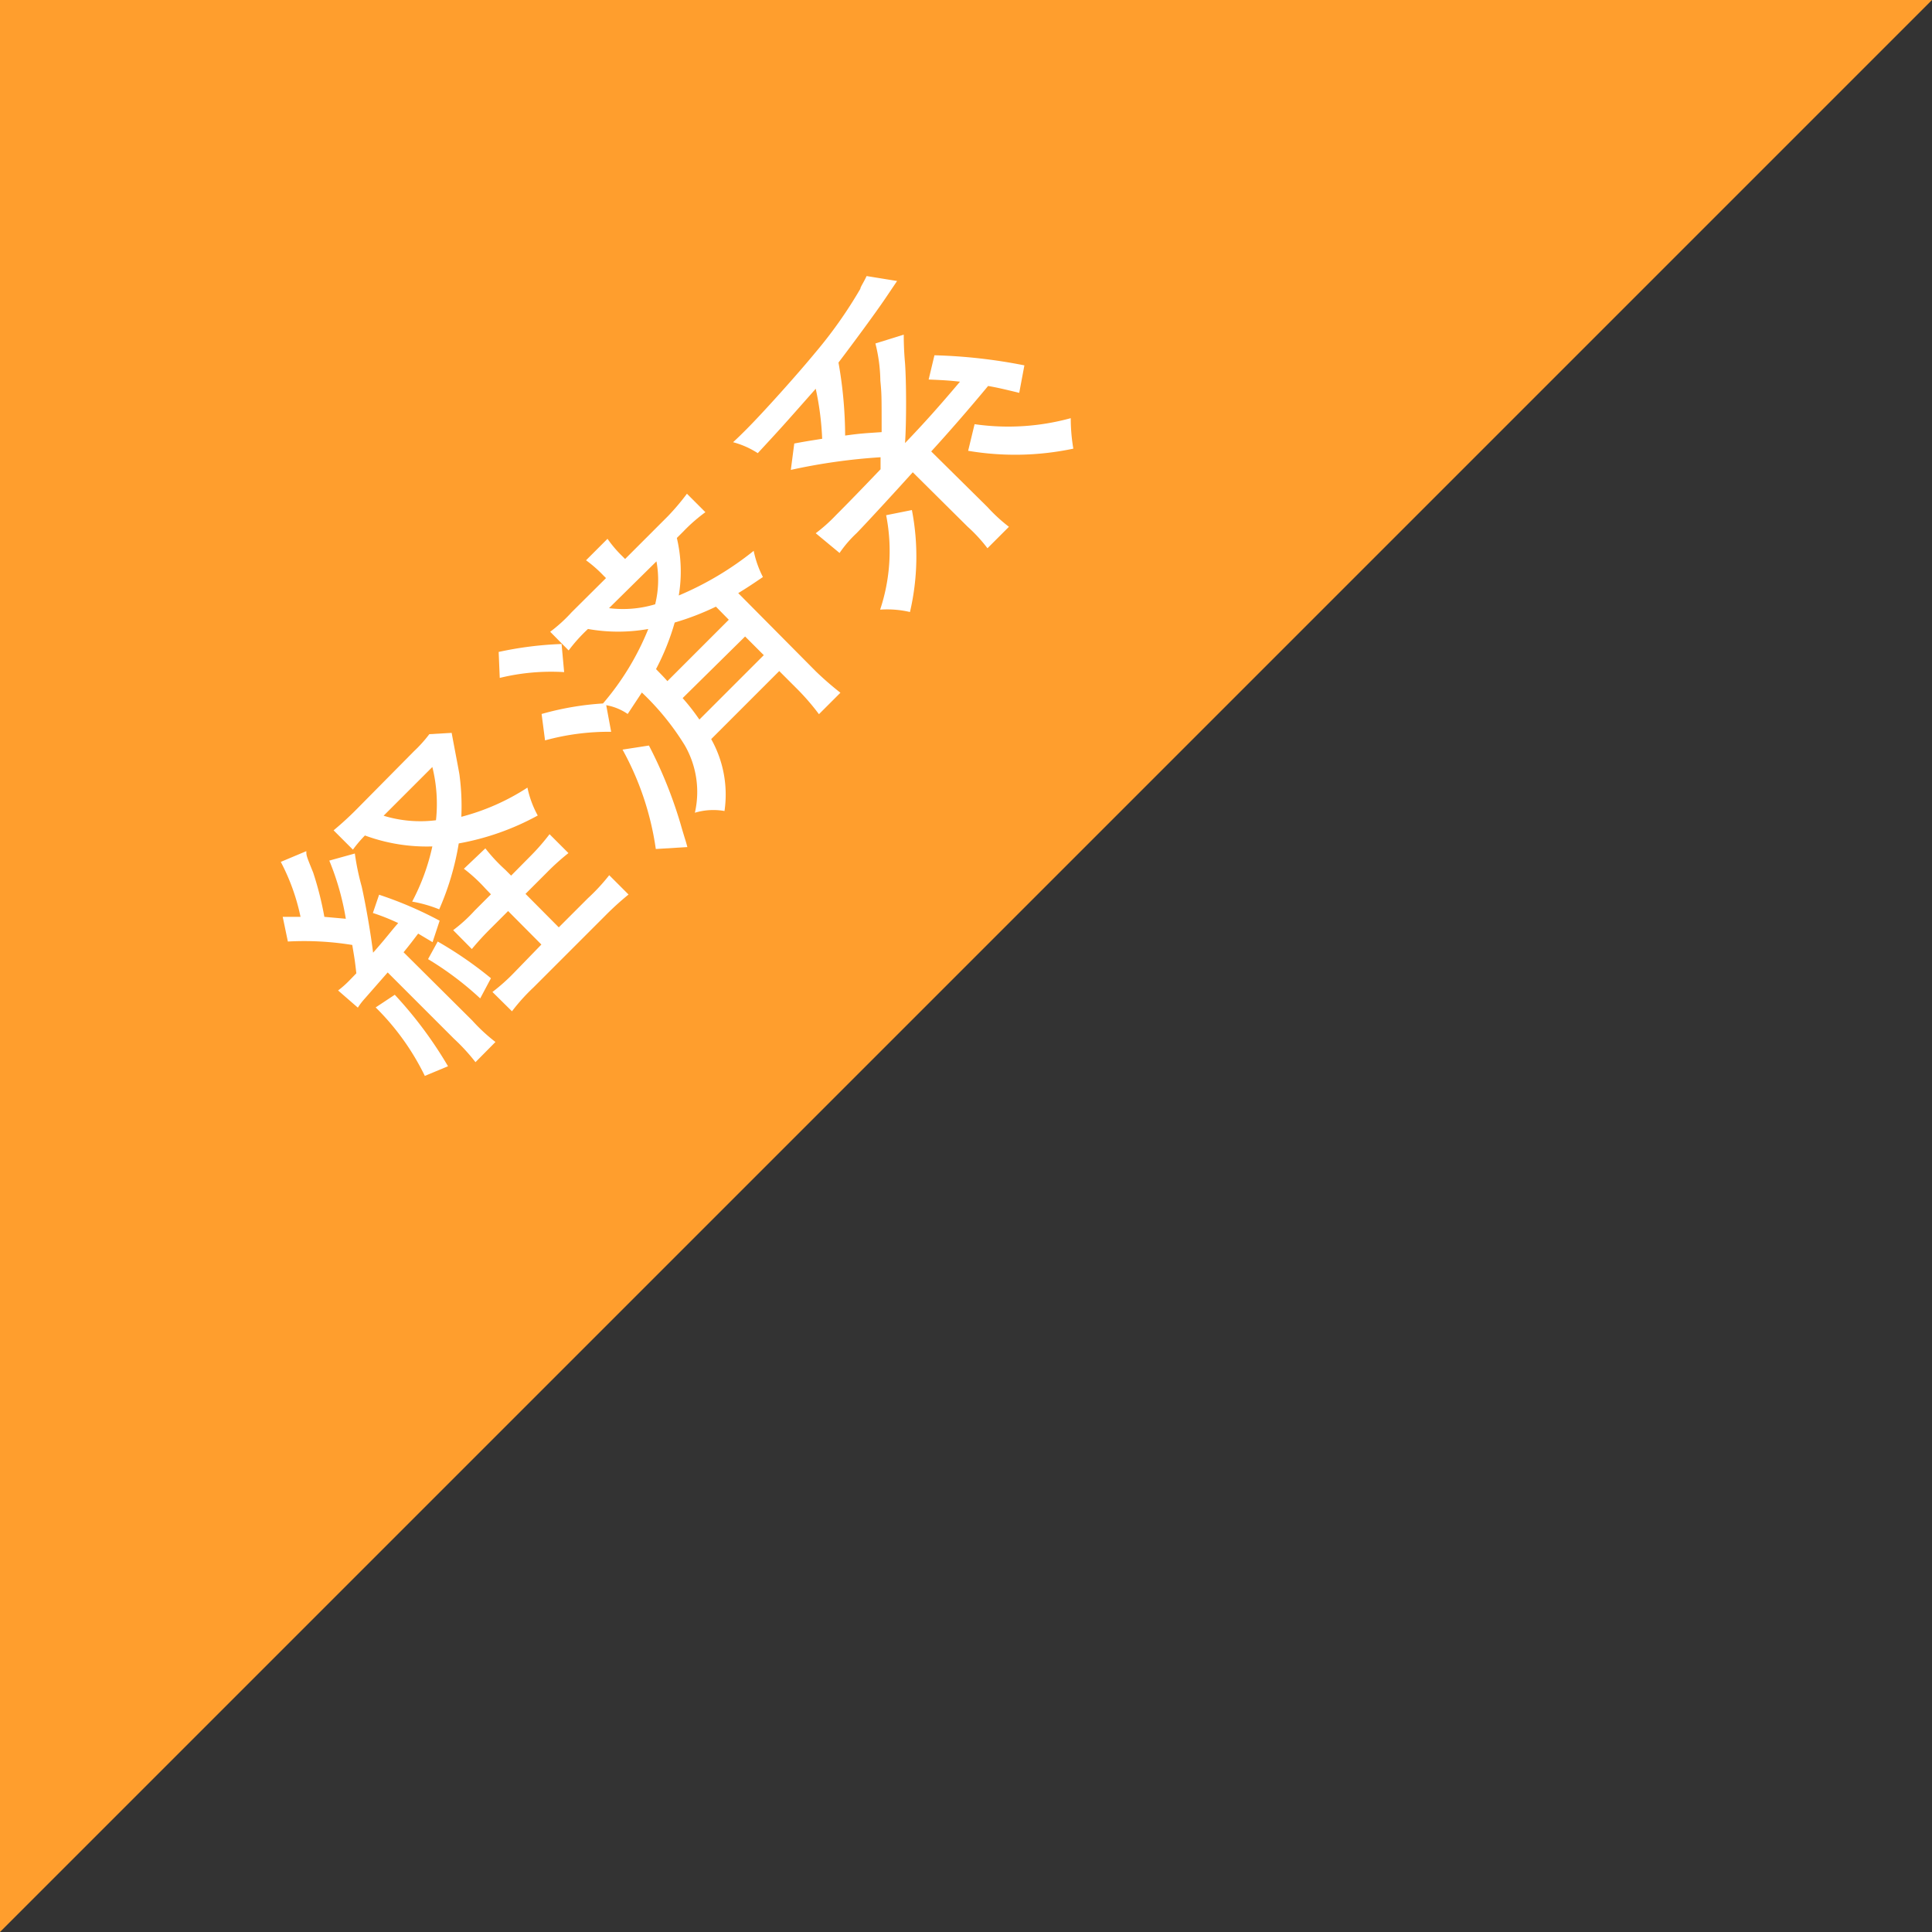 <svg xmlns="http://www.w3.org/2000/svg" viewBox="0 0 90 90"><rect x="0" y="0" width="90" height="90" fill="#333333" stroke="none"/><defs><style>.cls-1{fill:#ff9e2d;}.cls-2{fill:#fff;}</style></defs><g id="レイヤー_2" data-name="レイヤー 2"><g id="文字"><polygon class="cls-1" points="0 90 0 0 90 0 0 90"/><path class="cls-2" d="M15.75,46.14a4.67,4.67,0,0,0,.54-.48l.31-.32c-.08-.7-.09-.71-.19-1.32a14,14,0,0,0-3-.16l-.24-1.15H14a9.76,9.76,0,0,0-.92-2.56l1.19-.5c0,.21,0,.21.32,1a15.09,15.09,0,0,1,.52,2.06l1,.09a12.4,12.4,0,0,0-.77-2.71l1.19-.33a11.61,11.61,0,0,0,.32,1.54c.19.85.42,2.18.53,3.08.64-.72.83-1,1.17-1.38a9.89,9.89,0,0,0-1.18-.47l.29-.85a17.77,17.77,0,0,1,2.82,1.21l-.33,1-.67-.4c-.26.34-.36.48-.68.87L22,47.54a8.2,8.2,0,0,0,1.08,1l-.93.94a9.09,9.09,0,0,0-1-1.09l-3.09-3.09-1.06,1.21a3.09,3.09,0,0,0-.33.43Zm5.29-12c.23,1.24.36,1.88.37,2a10.89,10.89,0,0,1,.08,1.91,10.49,10.49,0,0,0,3.08-1.36,4.68,4.68,0,0,0,.48,1.3,12.08,12.08,0,0,1-3.68,1.3,12.69,12.69,0,0,1-.91,3.07A6.28,6.28,0,0,0,19.2,42a10,10,0,0,0,.94-2.57A8.33,8.33,0,0,1,17,38.92a5.82,5.82,0,0,0-.56.66l-.9-.9a14.68,14.68,0,0,0,1.09-1L19.28,35A6.38,6.38,0,0,0,20,34.2ZM18.39,46.34a19,19,0,0,1,2.48,3.33l-1.08.45a11.61,11.61,0,0,0-2.29-3.19ZM17.87,38a5.83,5.83,0,0,0,2.44.21,7.12,7.12,0,0,0-.17-2.48Zm2.52,5.86a17.93,17.93,0,0,1,2.48,1.71l-.5.94a14.73,14.73,0,0,0-2.43-1.83Zm4.34-4a10,10,0,0,0,.87-1l.88.88a11,11,0,0,0-1,.9l-1,1,1.55,1.56,1.35-1.35a9.11,9.11,0,0,0,1-1.08l.9.9a13.56,13.56,0,0,0-1.1,1L24.85,46a9,9,0,0,0-1,1.11l-.91-.9a8.84,8.84,0,0,0,1-.89L25.22,44l-1.55-1.56-.77.77a13.38,13.38,0,0,0-.92,1l-.87-.88a7.07,7.07,0,0,0,1-.91l.76-.76-.26-.27a7.31,7.31,0,0,0-1-.92l1-.95a7.83,7.83,0,0,0,.93,1l.27.27Z"/><path class="cls-2" d="M23.23,30.37A16.53,16.53,0,0,1,26.16,30l.12,1.31a10.06,10.06,0,0,0-3,.27Zm2,2.89a13.52,13.52,0,0,1,2.86-.49,12.51,12.51,0,0,0,2.11-3.47,8,8,0,0,1-2.81,0,7.53,7.53,0,0,0-.9,1l-.86-.87a7,7,0,0,0,1-.91l1.6-1.59-.12-.12a5.94,5.94,0,0,0-.81-.71l1-1a5.54,5.54,0,0,0,.69.81l.13.13,2-2A11.15,11.15,0,0,0,32,23l.86.86a7.69,7.69,0,0,0-1,.87l-.33.33a6.78,6.78,0,0,1,.09,2.68,14.66,14.66,0,0,0,3.49-2.08,4.69,4.69,0,0,0,.43,1.22c-.53.36-.71.48-1.15.75L38,31.27a14.34,14.34,0,0,0,1.15,1l-1,1a10.87,10.87,0,0,0-1-1.16l-.85-.85-3.17,3.17a5.28,5.28,0,0,1,.62,3.35,3,3,0,0,0-1.38.08,4.35,4.35,0,0,0-.47-3.14,12.1,12.1,0,0,0-2-2.46l-.66,1a2.55,2.55,0,0,0-1-.41l.23,1.24a11.18,11.18,0,0,0-3.08.4Zm3.14-4.93a5.2,5.2,0,0,0,2.15-.18,4.72,4.72,0,0,0,.06-2Zm1.86,6.4a20.54,20.54,0,0,1,1.55,3.92l.1.33c.09.29.09.29.14.48l-1.47.09A13.51,13.51,0,0,0,29,34.92Zm3.12-6.47a12.38,12.38,0,0,1-1.92.74,11.31,11.31,0,0,1-.87,2.17c.37.38.37.38.53.56l2.86-2.86Zm-1.55,4.26c.29.33.51.61.78,1l3-3-.87-.87Z"/><path class="cls-2" d="M38,24.84a7.64,7.64,0,0,0,.94-.84c.58-.58,1.2-1.22,2.08-2.14l0-.56a27.48,27.48,0,0,0-4.18.59L37,20.66c.75-.14.94-.16,1.3-.22A13.53,13.53,0,0,0,38,18.11c-1.59,1.8-1.59,1.8-2.7,3a4,4,0,0,0-1.15-.51c.24-.22.44-.42.61-.59.78-.78,2.36-2.54,3.2-3.56a20.78,20.78,0,0,0,2.12-3c0-.08.14-.27.29-.59l1.42.23-.54.8c-.48.71-1.5,2.09-2.19,3a19.81,19.81,0,0,1,.31,3.4c.73-.1.83-.1,1.7-.16,0-1.73,0-1.77-.06-2.4A7.44,7.44,0,0,0,40.78,16l1.32-.41c0,.17,0,.67.06,1.33.06.83.07,2.7,0,3.72.91-.95,1.58-1.7,2.56-2.86-.46-.05-.72-.07-1.46-.1l.27-1.13a24.76,24.76,0,0,1,4.19.47l-.24,1.28c-.79-.19-1-.24-1.45-.32-.87,1.05-1.8,2.12-2.65,3.05L46,23.62a7.64,7.64,0,0,0,1,.92l-1,1a7.08,7.08,0,0,0-.92-1L42.52,22c-.7.78-2.17,2.38-2.62,2.84a5.48,5.48,0,0,0-.79.92Zm4.48-1.08a11.38,11.38,0,0,1-.09,4.75A4.64,4.64,0,0,0,41,28.4,8.63,8.63,0,0,0,41.28,24Zm2.92-4a11,11,0,0,0,4.48-.28A8.38,8.38,0,0,0,50,20.9,13.12,13.12,0,0,1,45.1,21Z"/></g></g></svg>